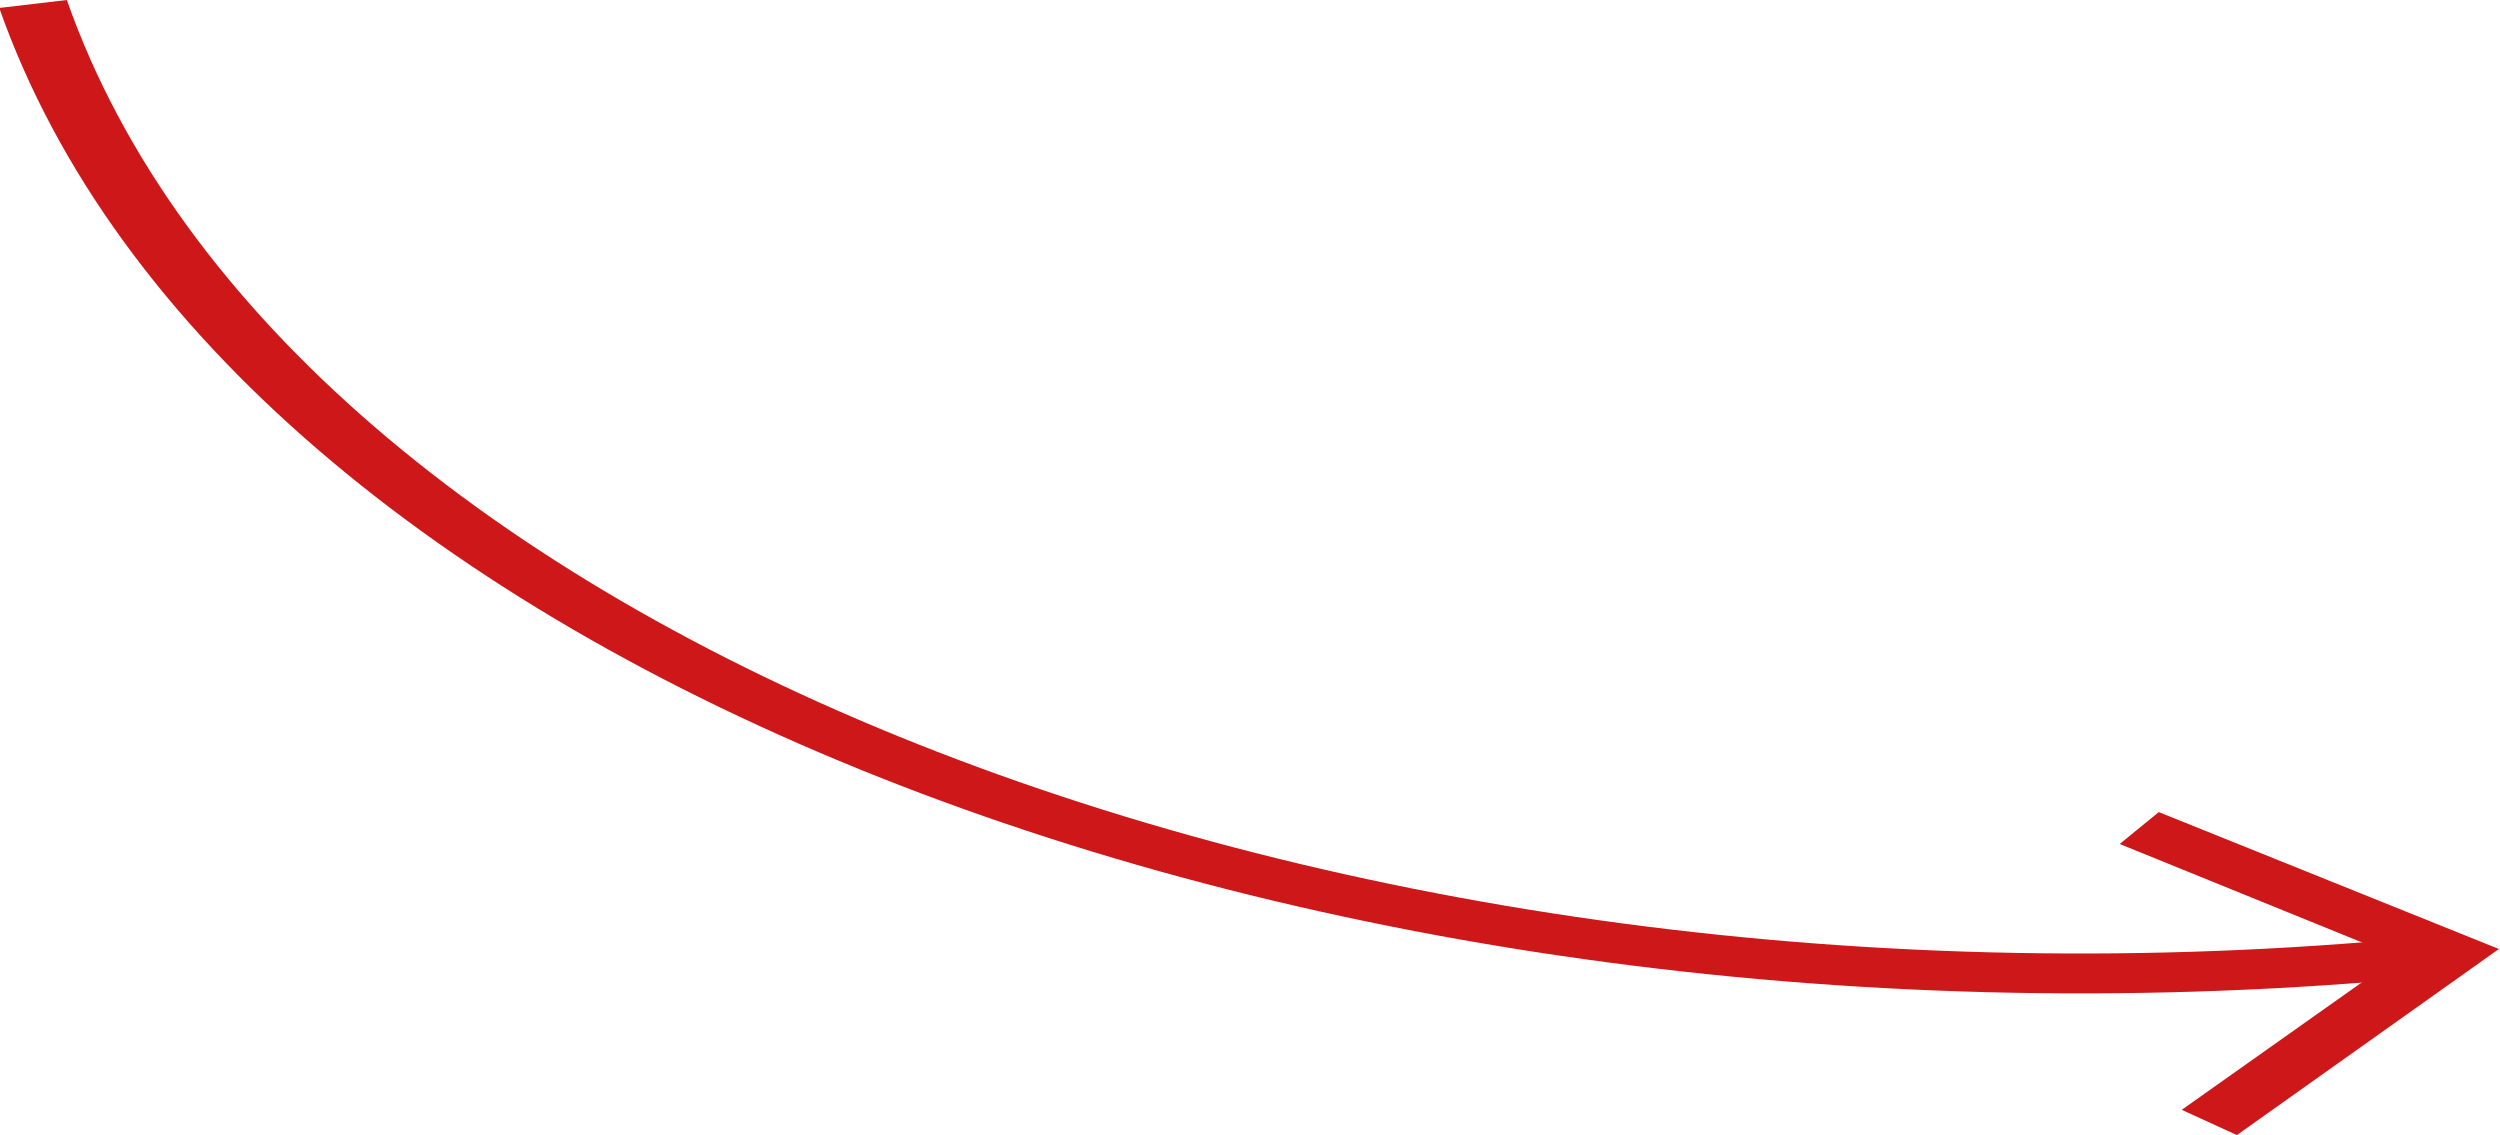 <?xml version="1.0" encoding="UTF-8" standalone="no"?>
<!-- Generator: Adobe Illustrator 22.1.0, SVG Export Plug-In . SVG Version: 6.00 Build 0)  -->

<svg
   xmlns:dc="http://purl.org/dc/elements/1.1/"
   xmlns:cc="http://creativecommons.org/ns#"
   xmlns:rdf="http://www.w3.org/1999/02/22-rdf-syntax-ns#"
   xmlns:svg="http://www.w3.org/2000/svg"
   xmlns="http://www.w3.org/2000/svg"
   xmlns:sodipodi="http://sodipodi.sourceforge.net/DTD/sodipodi-0.dtd"
   xmlns:inkscape="http://www.inkscape.org/namespaces/inkscape"
   version="1.1"
   id="Ebene_1"
   x="0px"
   y="0px"
   viewBox="0 0 188.092 85.399"
   xml:space="preserve"
   sodipodi:docname="SARAH_Quote_3_Funktionen_Pfeil.svg"
   width="188.092"
   height="85.399"
   inkscape:version="0.92.2 (5c3e80d, 2017-08-06)"><defs
     id="defs127" /><sodipodi:namedview
     pagecolor="#ffffff"
     bordercolor="#666666"
     borderopacity="1"
     objecttolerance="10"
     gridtolerance="10"
     guidetolerance="10"
     inkscape:pageopacity="0"
     inkscape:pageshadow="2"
     inkscape:window-width="1920"
     inkscape:window-height="1017"
     id="namedview125"
     showgrid="false"
     inkscape:zoom="0.65555556"
     inkscape:cx="-355.03214"
     inkscape:cy="158.30002"
     inkscape:window-x="-8"
     inkscape:window-y="-8"
     inkscape:window-maximized="1"
     inkscape:current-layer="g1058" /><style
     type="text/css"
     id="style2">
	.st0{fill:#CD1719;}
	.st1{fill:none;stroke:#CD1719;stroke-width:3;stroke-miterlimit:10;}
</style><g
     id="g996"
     transform="translate(-365.117,-252.901)"><g
       id="g1058"><g
         transform="matrix(1.729,0,0,1,7.107,0)"
         id="g122"><g
           id="g120"><path
             style="fill:none;stroke:#cd1719;stroke-width:3;stroke-miterlimit:10"
             inkscape:connector-curvature="0"
             class="st1"
             d="m 208.5,253.2 c 9.8,48.2 55.9,79.7 104.1,71.7"
             id="path114" /><g
             id="g118"><polygon
               style="fill:#cd1719"
               class="st0"
               points="315.8,324.3 304.4,338.3 302,336.4 311.4,324.9 299.3,316.4 301,314 "
               id="polygon116" /></g></g></g></g></g></svg>